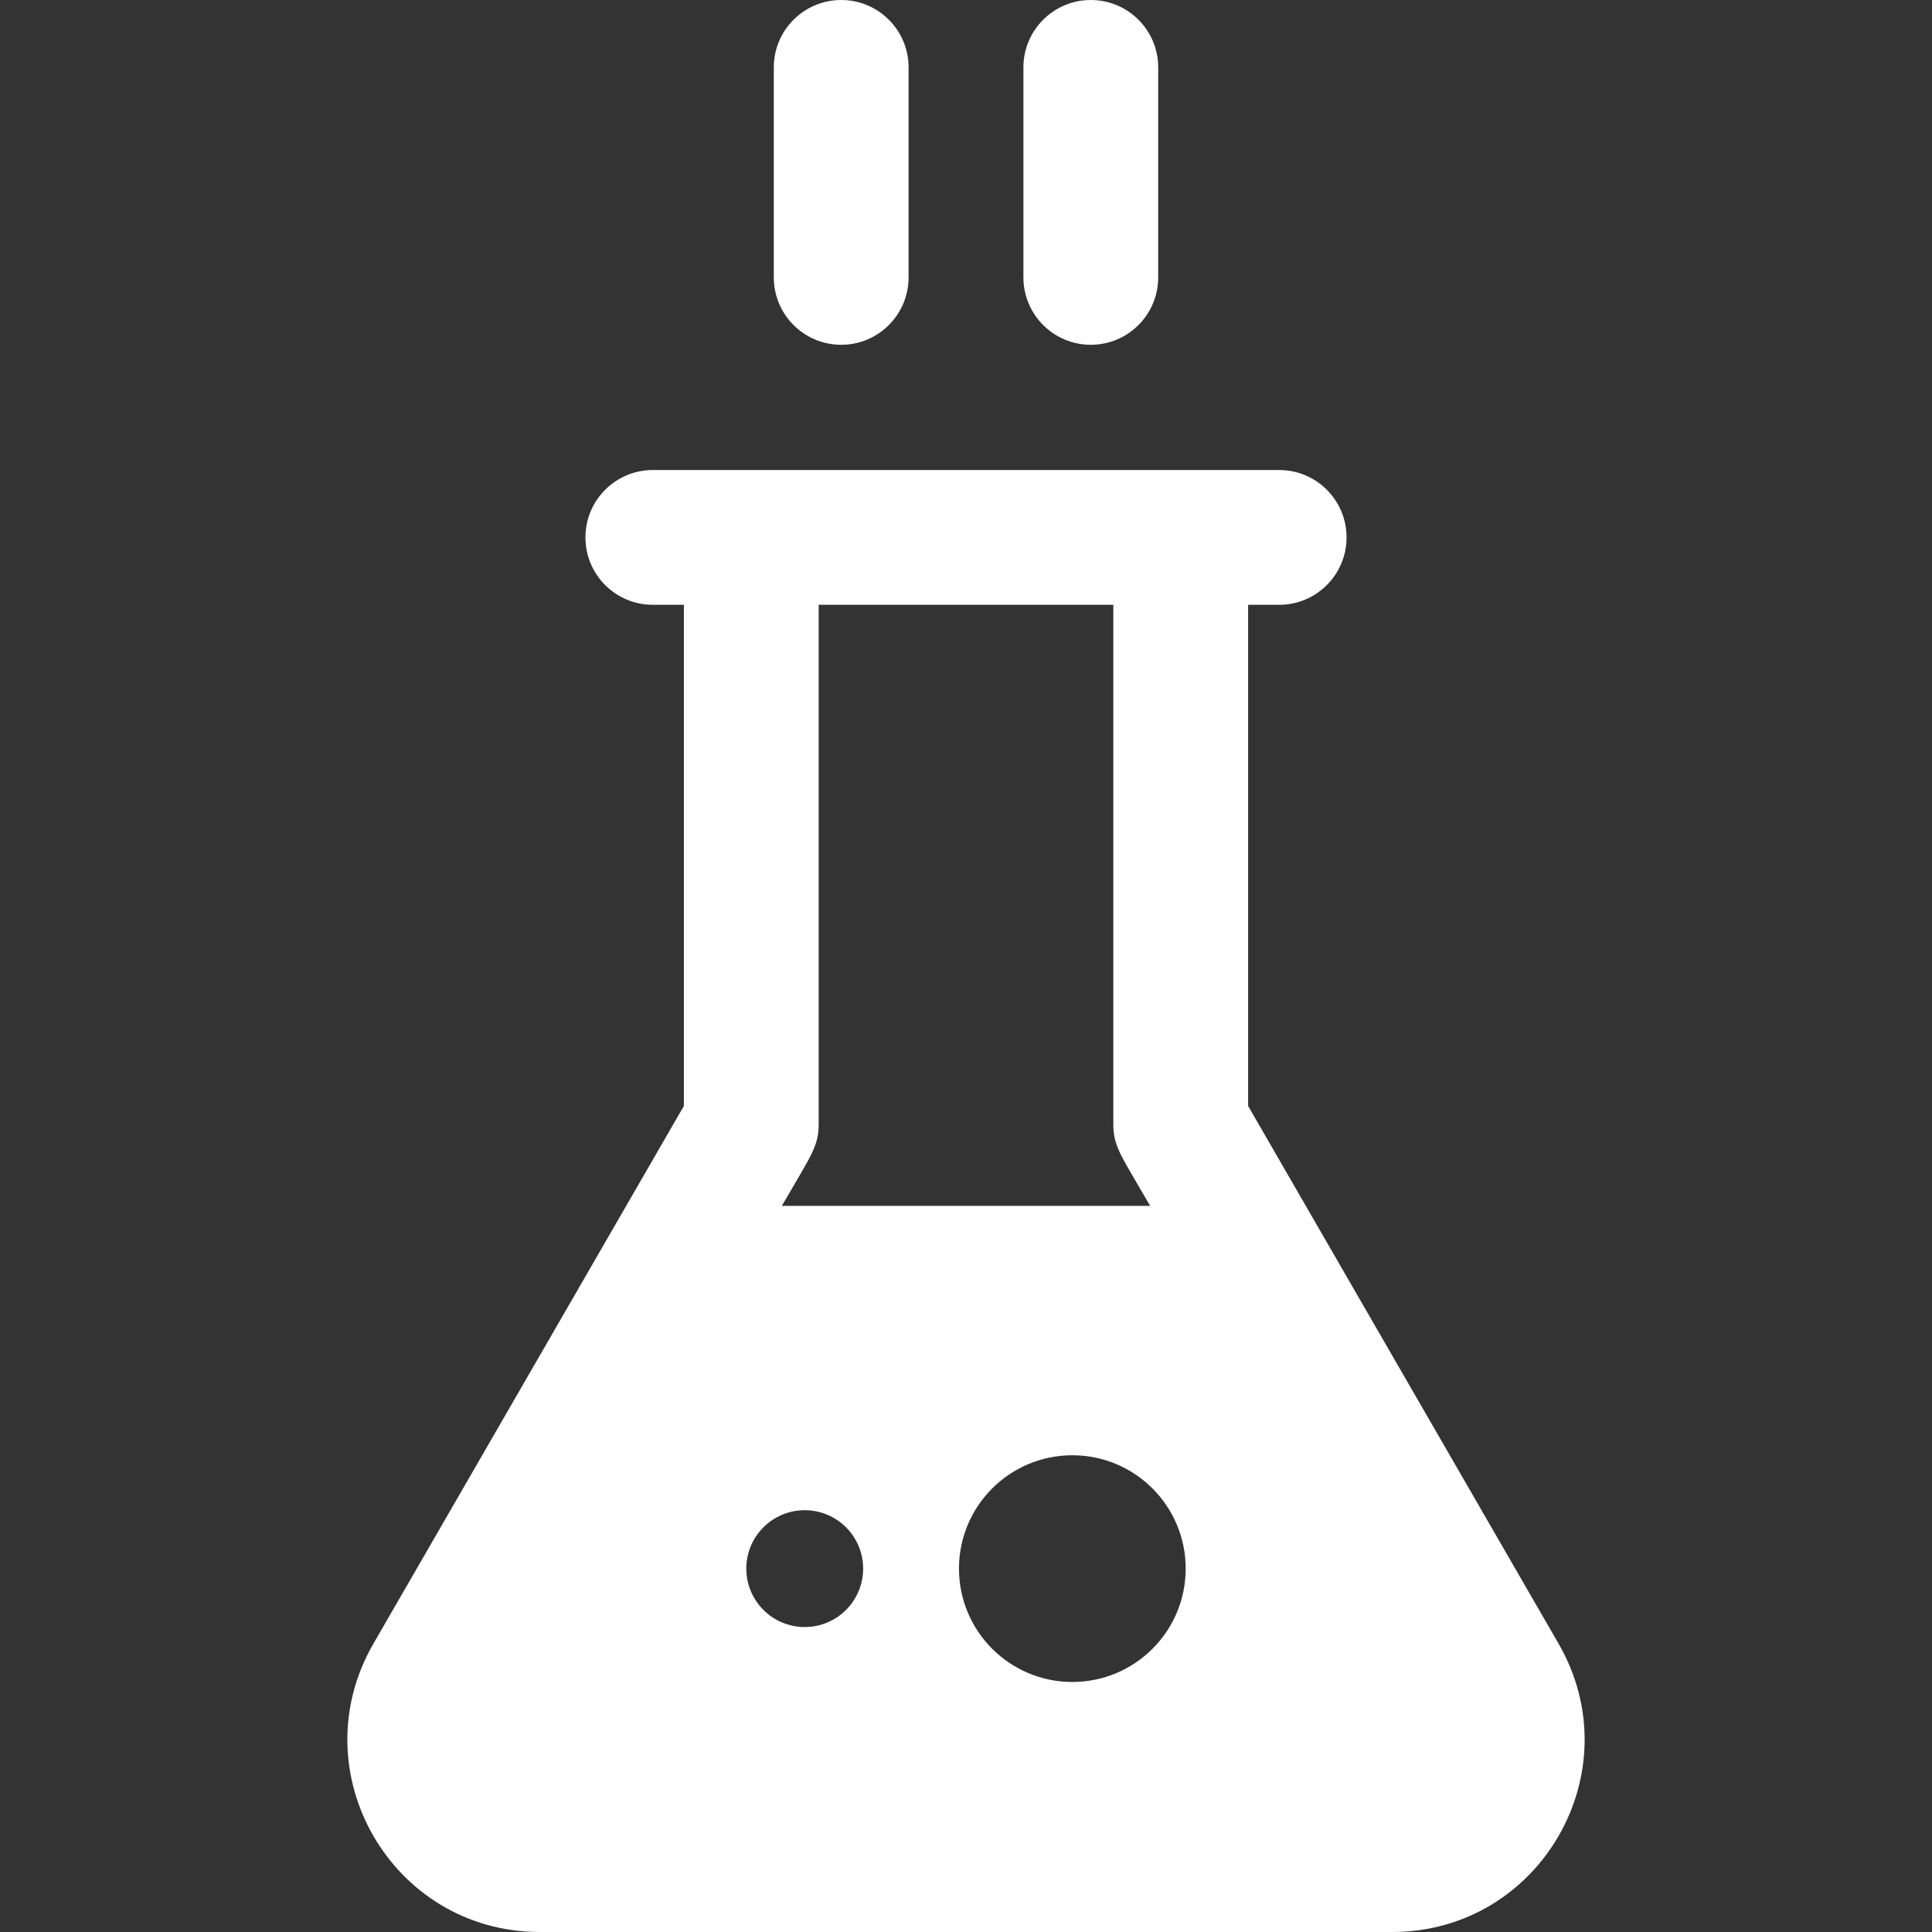 <?xml version="1.0" encoding="iso-8859-1"?>
<!-- Uploaded to: SVG Repo, www.svgrepo.com, Generator: SVG Repo Mixer Tools -->
<svg fill="#ffffff" height="800px" width="800px" version="1.1" id="Layer_1" xmlns="http://www.w3.org/2000/svg" xmlns:xlink="http://www.w3.org/1999/xlink" 
	 viewBox="0 0 512 512" xml:space="preserve">
<rect x="0" y="0" width="512" height="512" fill="#333333" stroke="none"/>
<g>
	<g>
		<path d="M222.924,0c-9.864,0-17.86,7.997-17.86,17.86v55.651c0,9.864,7.997,17.86,17.86,17.86c9.864,0,17.86-7.997,17.86-17.86
			V17.86C240.785,7.997,232.788,0,222.924,0z"/>
	</g>
</g>
<g>
	<g>
		<path d="M289.075,0c-9.864,0-17.86,7.997-17.86,17.86v55.651c0,9.864,7.996,17.86,17.86,17.86c9.864,0,17.86-7.997,17.86-17.86
			V17.86C306.935,7.997,298.939,0,289.075,0z"/>
	</g>
</g>
<g>
	<g>
		<path d="M413.041,435.593c-4.167-7.217-78.629-136.184-82.277-142.501V160.282h8.229c9.864,0,17.86-7.997,17.86-17.86
			c0-9.864-7.997-17.86-17.86-17.86c-6.187,0-160.529,0-165.986,0c-9.864,0-17.86,7.997-17.86,17.86
			c0,9.864,7.997,17.86,17.86,17.86h8.229V293.09c-3.871,6.705-78.243,135.516-82.278,142.504
			C79.348,469.566,103.839,512,143.074,512h225.852C408.139,512,432.661,469.584,413.041,435.593z M216.957,297.877V160.282h78.086
			v137.595c0,6.008,1.963,8.187,9.763,21.695h-97.611C214.983,306.081,216.957,303.893,216.957,297.877z M213.26,431.18
			c-8.549,0-15.48-6.931-15.48-15.48c0-8.549,6.931-15.48,15.48-15.48c8.55,0,15.48,6.931,15.48,15.48
			C228.74,424.249,221.809,431.18,213.26,431.18z M284.179,445.74c-16.591,0-30.041-13.45-30.041-30.041s13.45-30.041,30.041-30.041
			s30.041,13.45,30.041,30.041S300.77,445.74,284.179,445.74z"/>
	</g>
</g>
</svg>